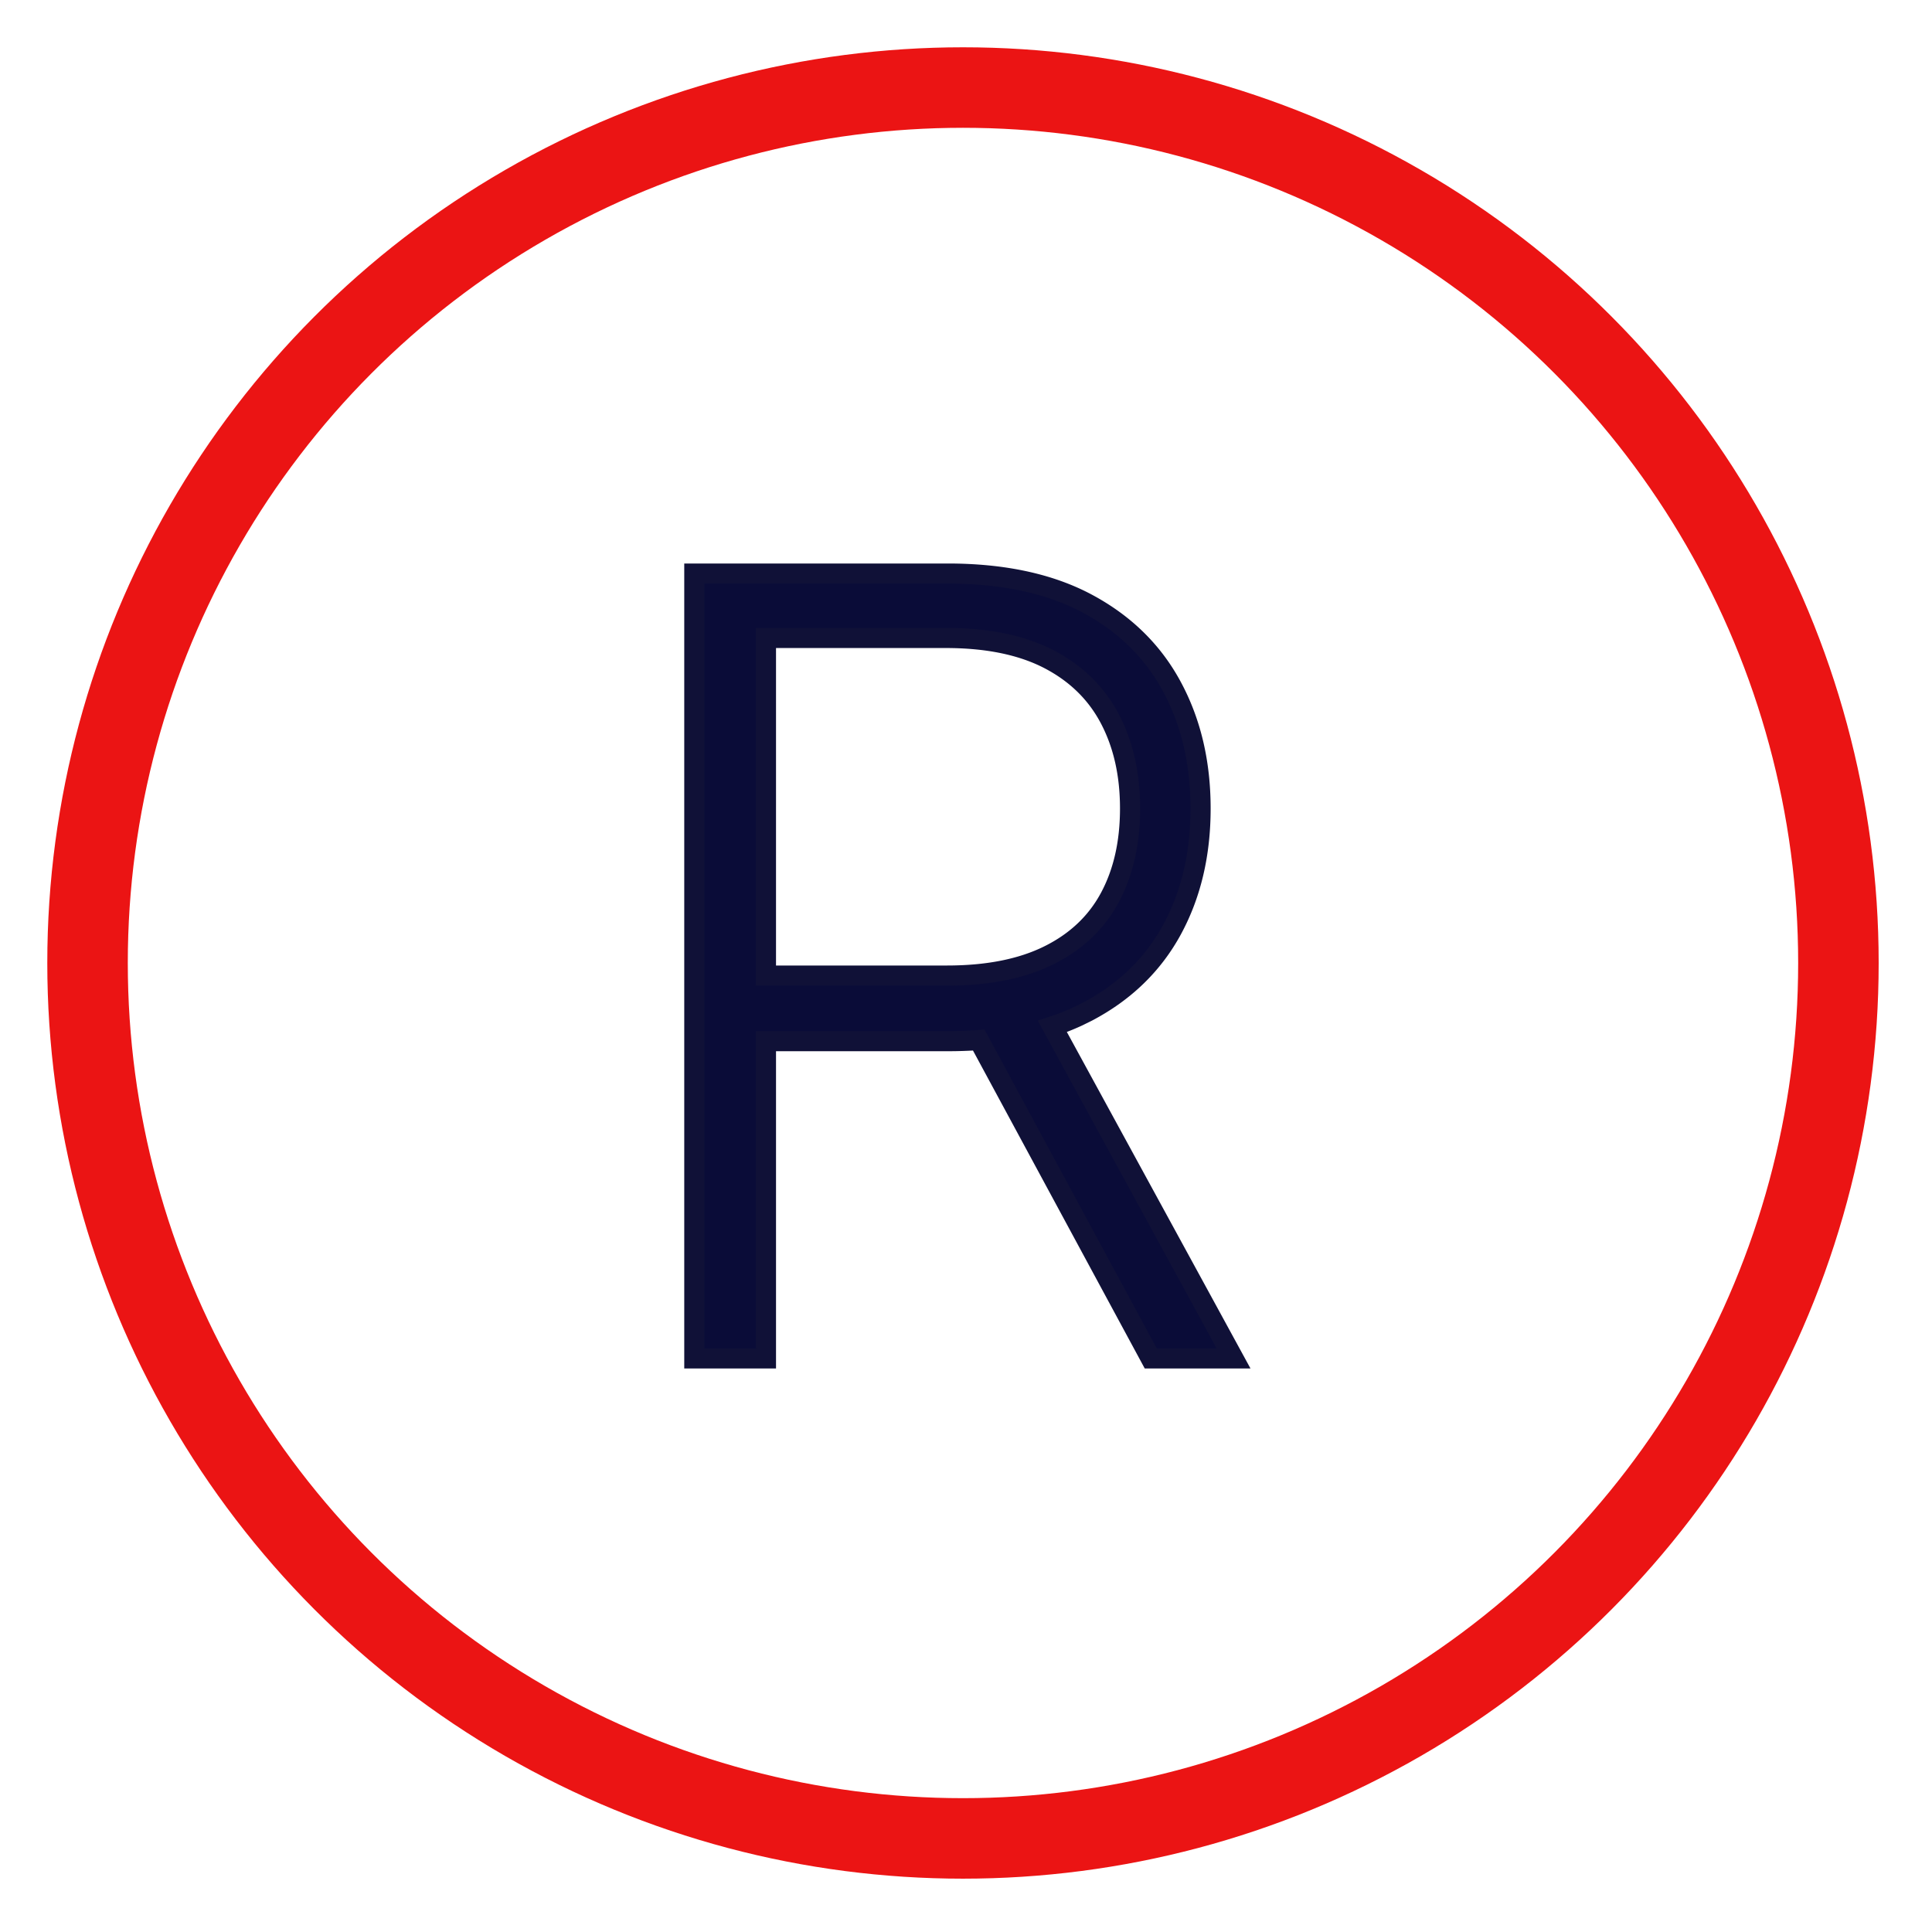 <svg xmlns="http://www.w3.org/2000/svg" width="48" height="48" viewBox="0 0 48 48" aria-hidden="true"><g fill="none" fill-rule="evenodd"><circle cx="23.925" cy="23.925" r="21.75" stroke="#EB1414" stroke-linecap="square" stroke-width="2"/><path fill="#0A0C38" fill-rule="nonzero" stroke="#101137" stroke-width=".5" d="M19.03 33.75v-7.883h4.542c.229 0 .451-.008.667-.021l.078-.006 4.273 7.91h2.057l-4.502-8.25.137-.046a5.65 5.65 0 00.5-.204l.237-.117c.927-.489 1.627-1.168 2.1-2.038.472-.87.709-1.872.709-3.008 0-1.137-.237-2.144-.71-3.023-.472-.88-1.174-1.568-2.104-2.067-.93-.498-2.087-.747-3.47-.747h0-6.294v19.5h1.78zm0-17.9h4.466c1.028 0 1.88.174 2.557.523.676.35 1.182.843 1.518 1.48.337.639.505 1.383.505 2.234 0 .85-.167 1.587-.5 2.209-.333.622-.838 1.101-1.514 1.437-.676.337-1.522.505-2.537.505h0-4.495V15.85z"/></g></svg>